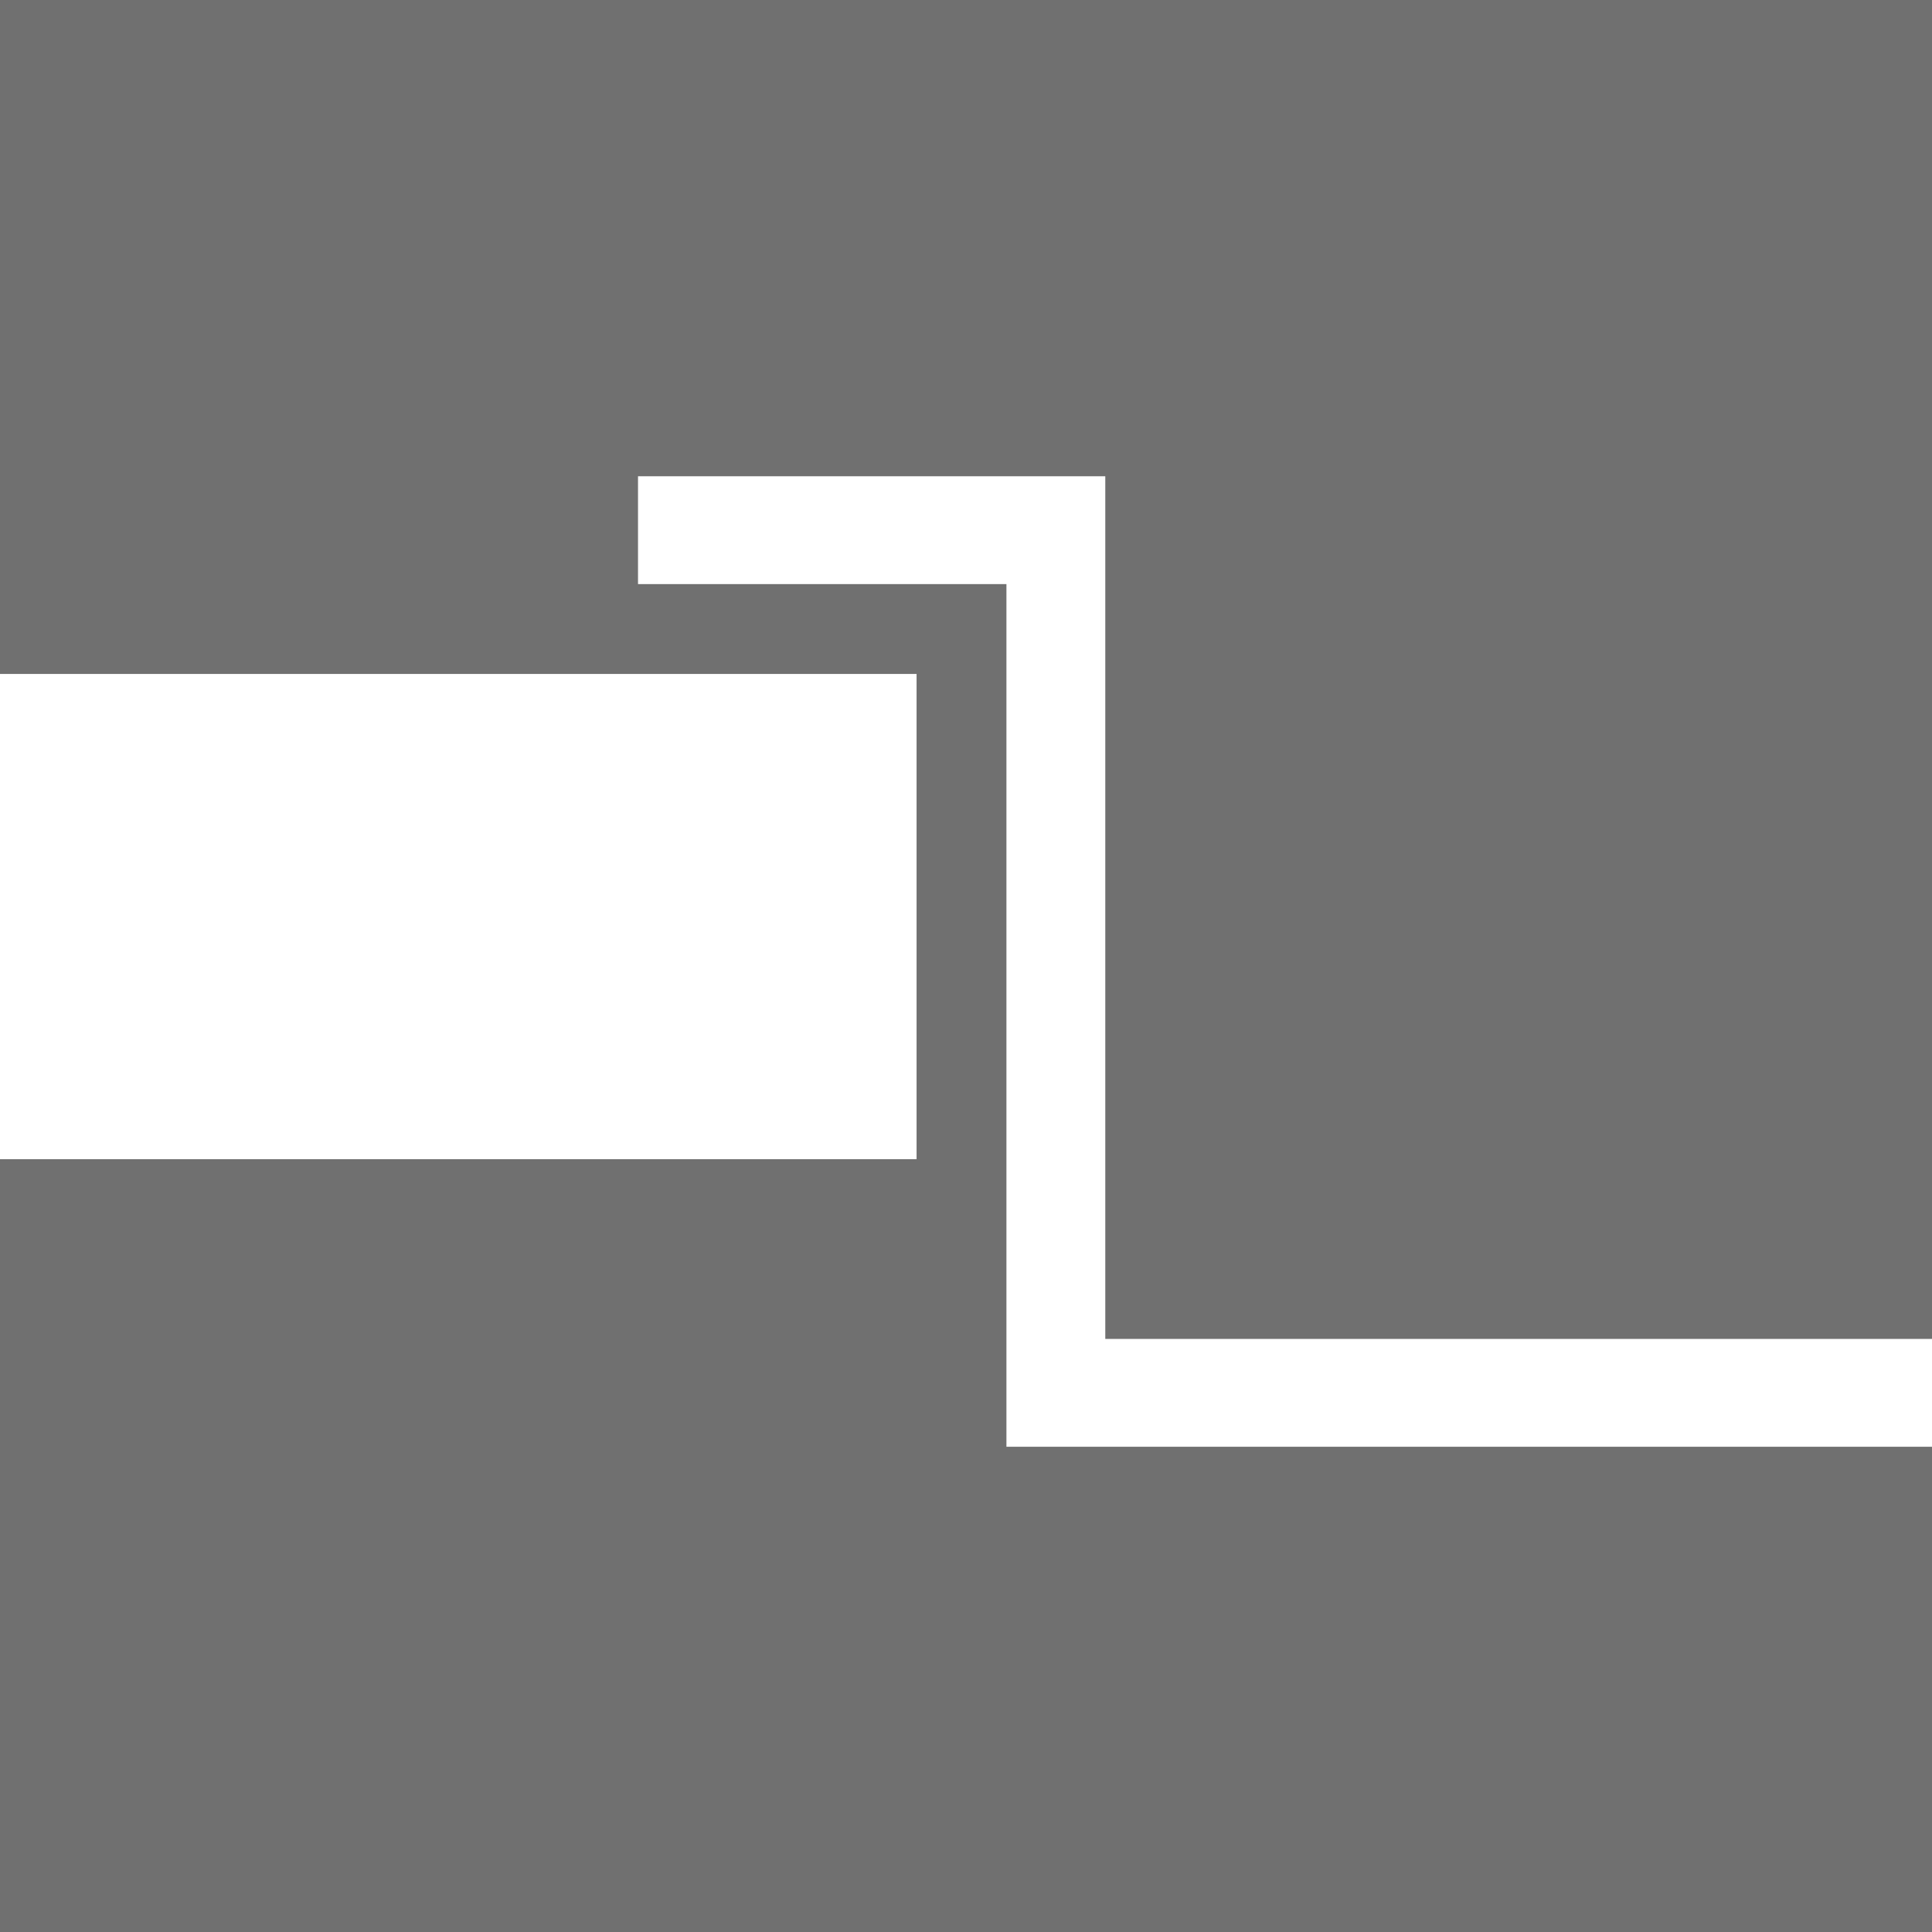 <?xml version="1.0" encoding="utf-8"?>
<!-- Generator: Adobe Illustrator 23.0.1, SVG Export Plug-In . SVG Version: 6.00 Build 0)  -->
<svg version="1.1" id="Livello_1" xmlns="http://www.w3.org/2000/svg" xmlns:xlink="http://www.w3.org/1999/xlink" x="0px" y="0px"
	 viewBox="0 0 21.5 21.5" style="enable-background:new 0 0 21.5 21.5;" xml:space="preserve">
<style type="text/css">
	.st0{fill:#707070;}
	.st1{fill:#FFFFFF;}
</style>
<g>
	<rect class="st0" width="21.5" height="21.5"/>
</g>
<g>
	<polyline class="st1" points="0,7.5 10.2,7.5 10.2,12.9 0,12.9 	"/>
	<polygon class="st1" points="7.1,5.3 12.3,5.3 12.3,14.9 21.5,14.9 21.5,16.1 11.2,16.1 11.2,6.5 7.1,6.5 	"/>
</g>
</svg>
